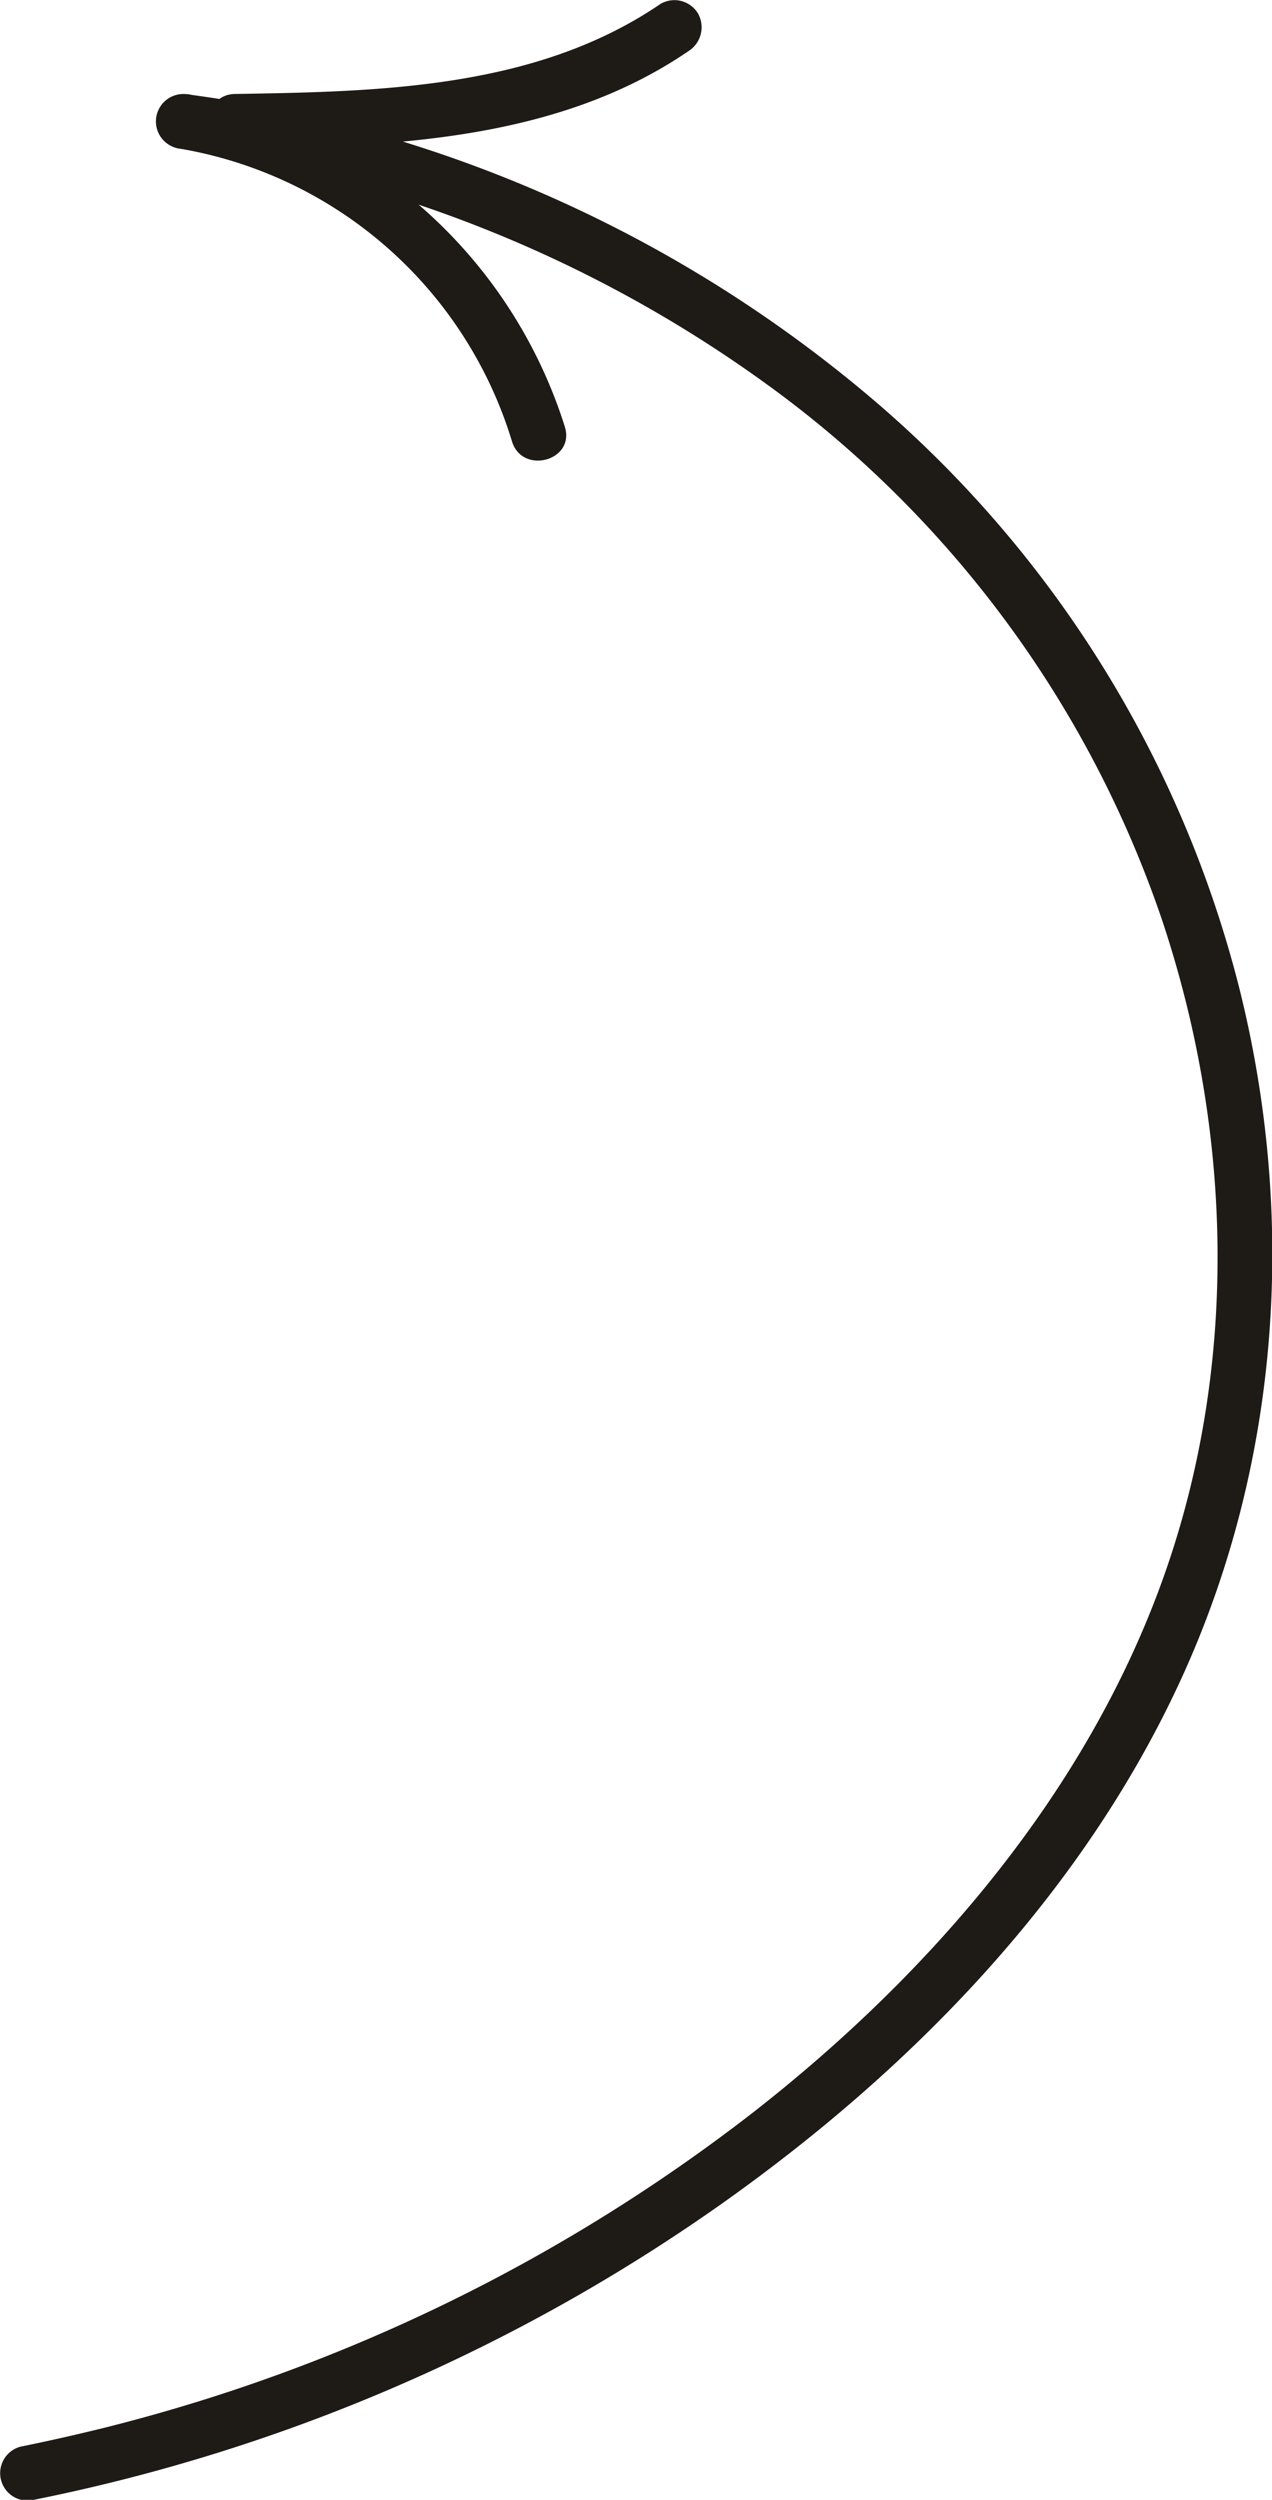 <?xml version="1.0" encoding="UTF-8"?> <svg xmlns="http://www.w3.org/2000/svg" id="Слой_1" data-name="Слой 1" width="115.97" height="227.75" viewBox="0 0 115.97 227.75"> <title>Стрелка 4</title> <path d="M150,76.68a118.68,118.68,0,0,1,55,22.45A99.92,99.92,0,0,1,239.75,147c6.48,19.42,7,40.86,0,60.22s-21.06,35.71-37.18,48.32a159.7,159.7,0,0,1-58.92,28.73q-4,1-8,1.81a2.5,2.5,0,0,0,1.33,4.82,165,165,0,0,0,62.57-26.92c17.5-12.37,33.1-28.43,42.06-48.11s10.4-42,5.13-62.87A103.87,103.87,0,0,0,214,100.09a121.26,121.26,0,0,0-55.2-27q-3.73-.76-7.5-1.27a2.58,2.58,0,0,0-3.08,1.74A2.52,2.52,0,0,0,150,76.68Z" transform="translate(-133.8 -63.17)" style="fill: #1e1b17"></path> <path d="M150,76.68a38.38,38.38,0,0,1,30.48,26.71c.94,3.06,5.77,1.76,4.82-1.33a44.26,44.26,0,0,0-34-30.2A2.5,2.5,0,1,0,150,76.68Z" transform="translate(-133.8 -63.17)" style="fill: #1e1b17"></path> <path d="M155.27,76.73c14.06-.21,29.25-.68,41.28-8.89a2.57,2.57,0,0,0,.9-3.42,2.51,2.51,0,0,0-3.42-.9c-11.32,7.72-25.55,8-38.76,8.21-3.21,0-3.22,5,0,5Z" transform="translate(-133.8 -63.17)" style="fill: #1e1b17"></path> </svg> 